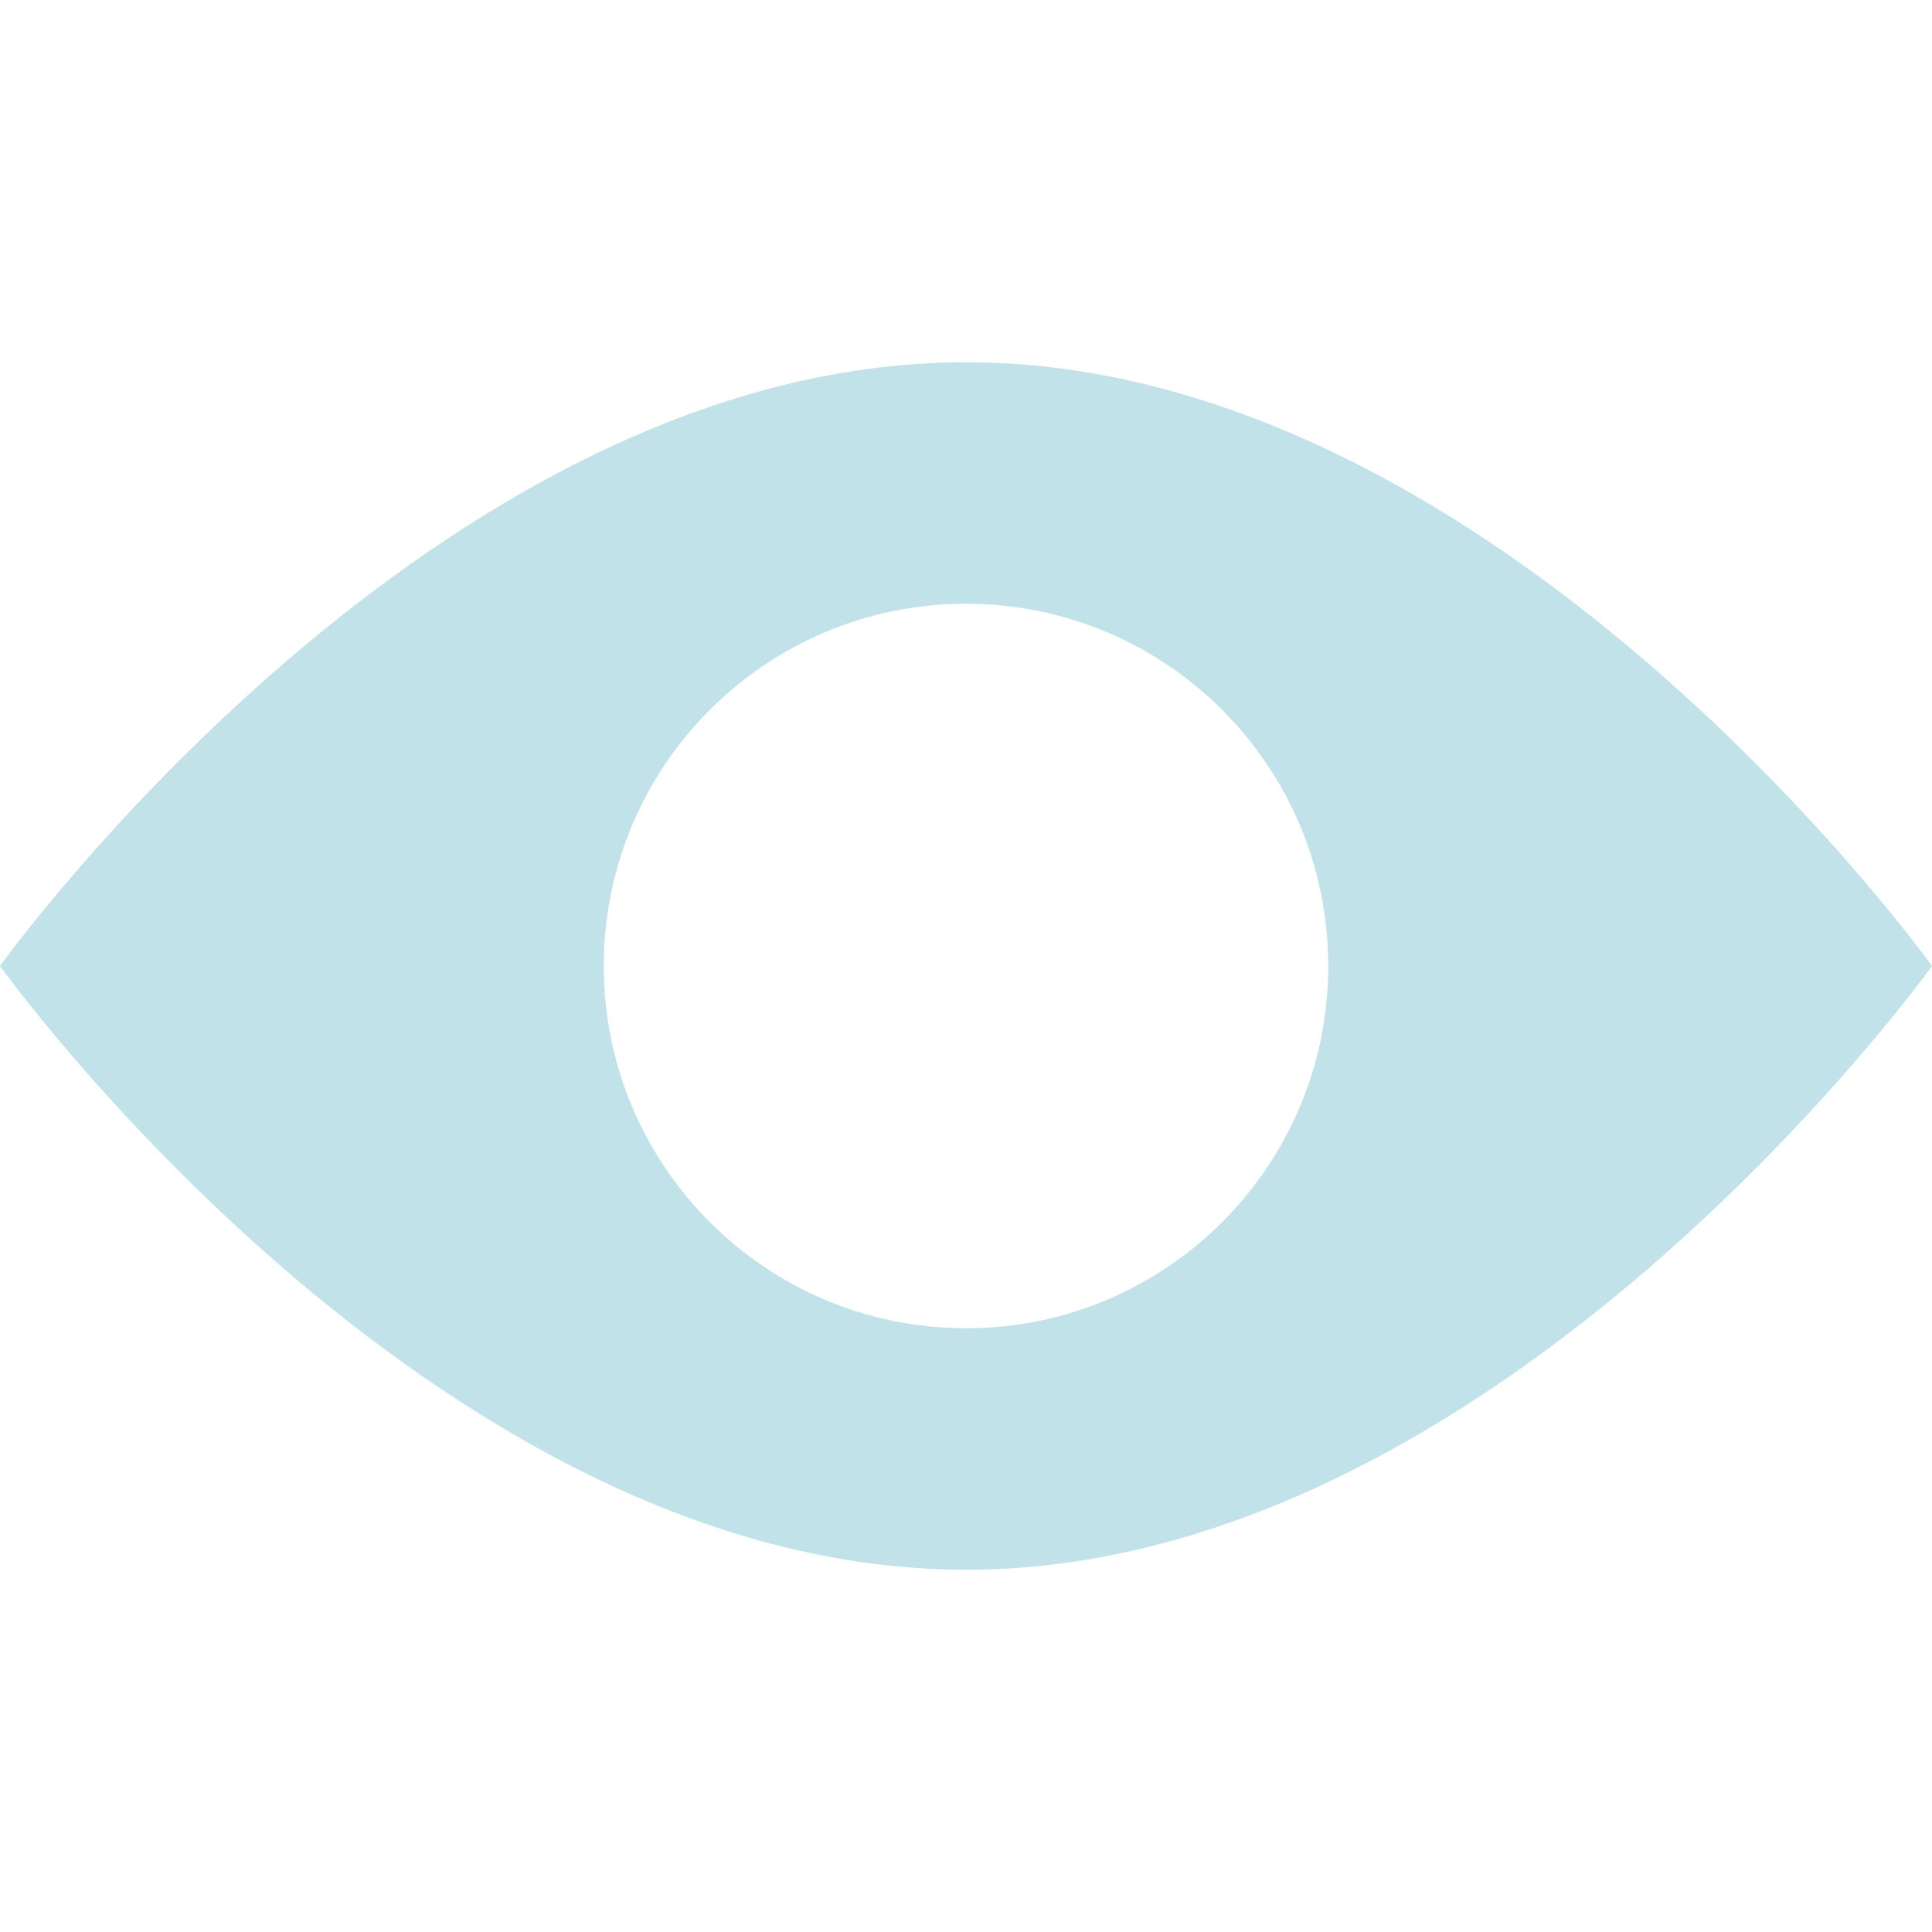 <svg id="Layer_1_1_" style="enable-background:new 0 0 16 16;" version="1.1" viewBox="0 0 16 16" xml:space="preserve" xmlns="http://www.w3.org/2000/svg" xmlns:xlink="http://www.w3.org/1999/xlink"><path d="M8,3C3.582,3,0,8,0,8s3.582,5,8,5s8-5,8-5S12.418,3,8,3z M8,11c-1.657,0-3-1.343-3-3s1.343-3,3-3s3,1.343,3,3S9.657,11,8,11  z" fill="#c1e2e8" opacity="1" original-fill="#ffffff"></path></svg>